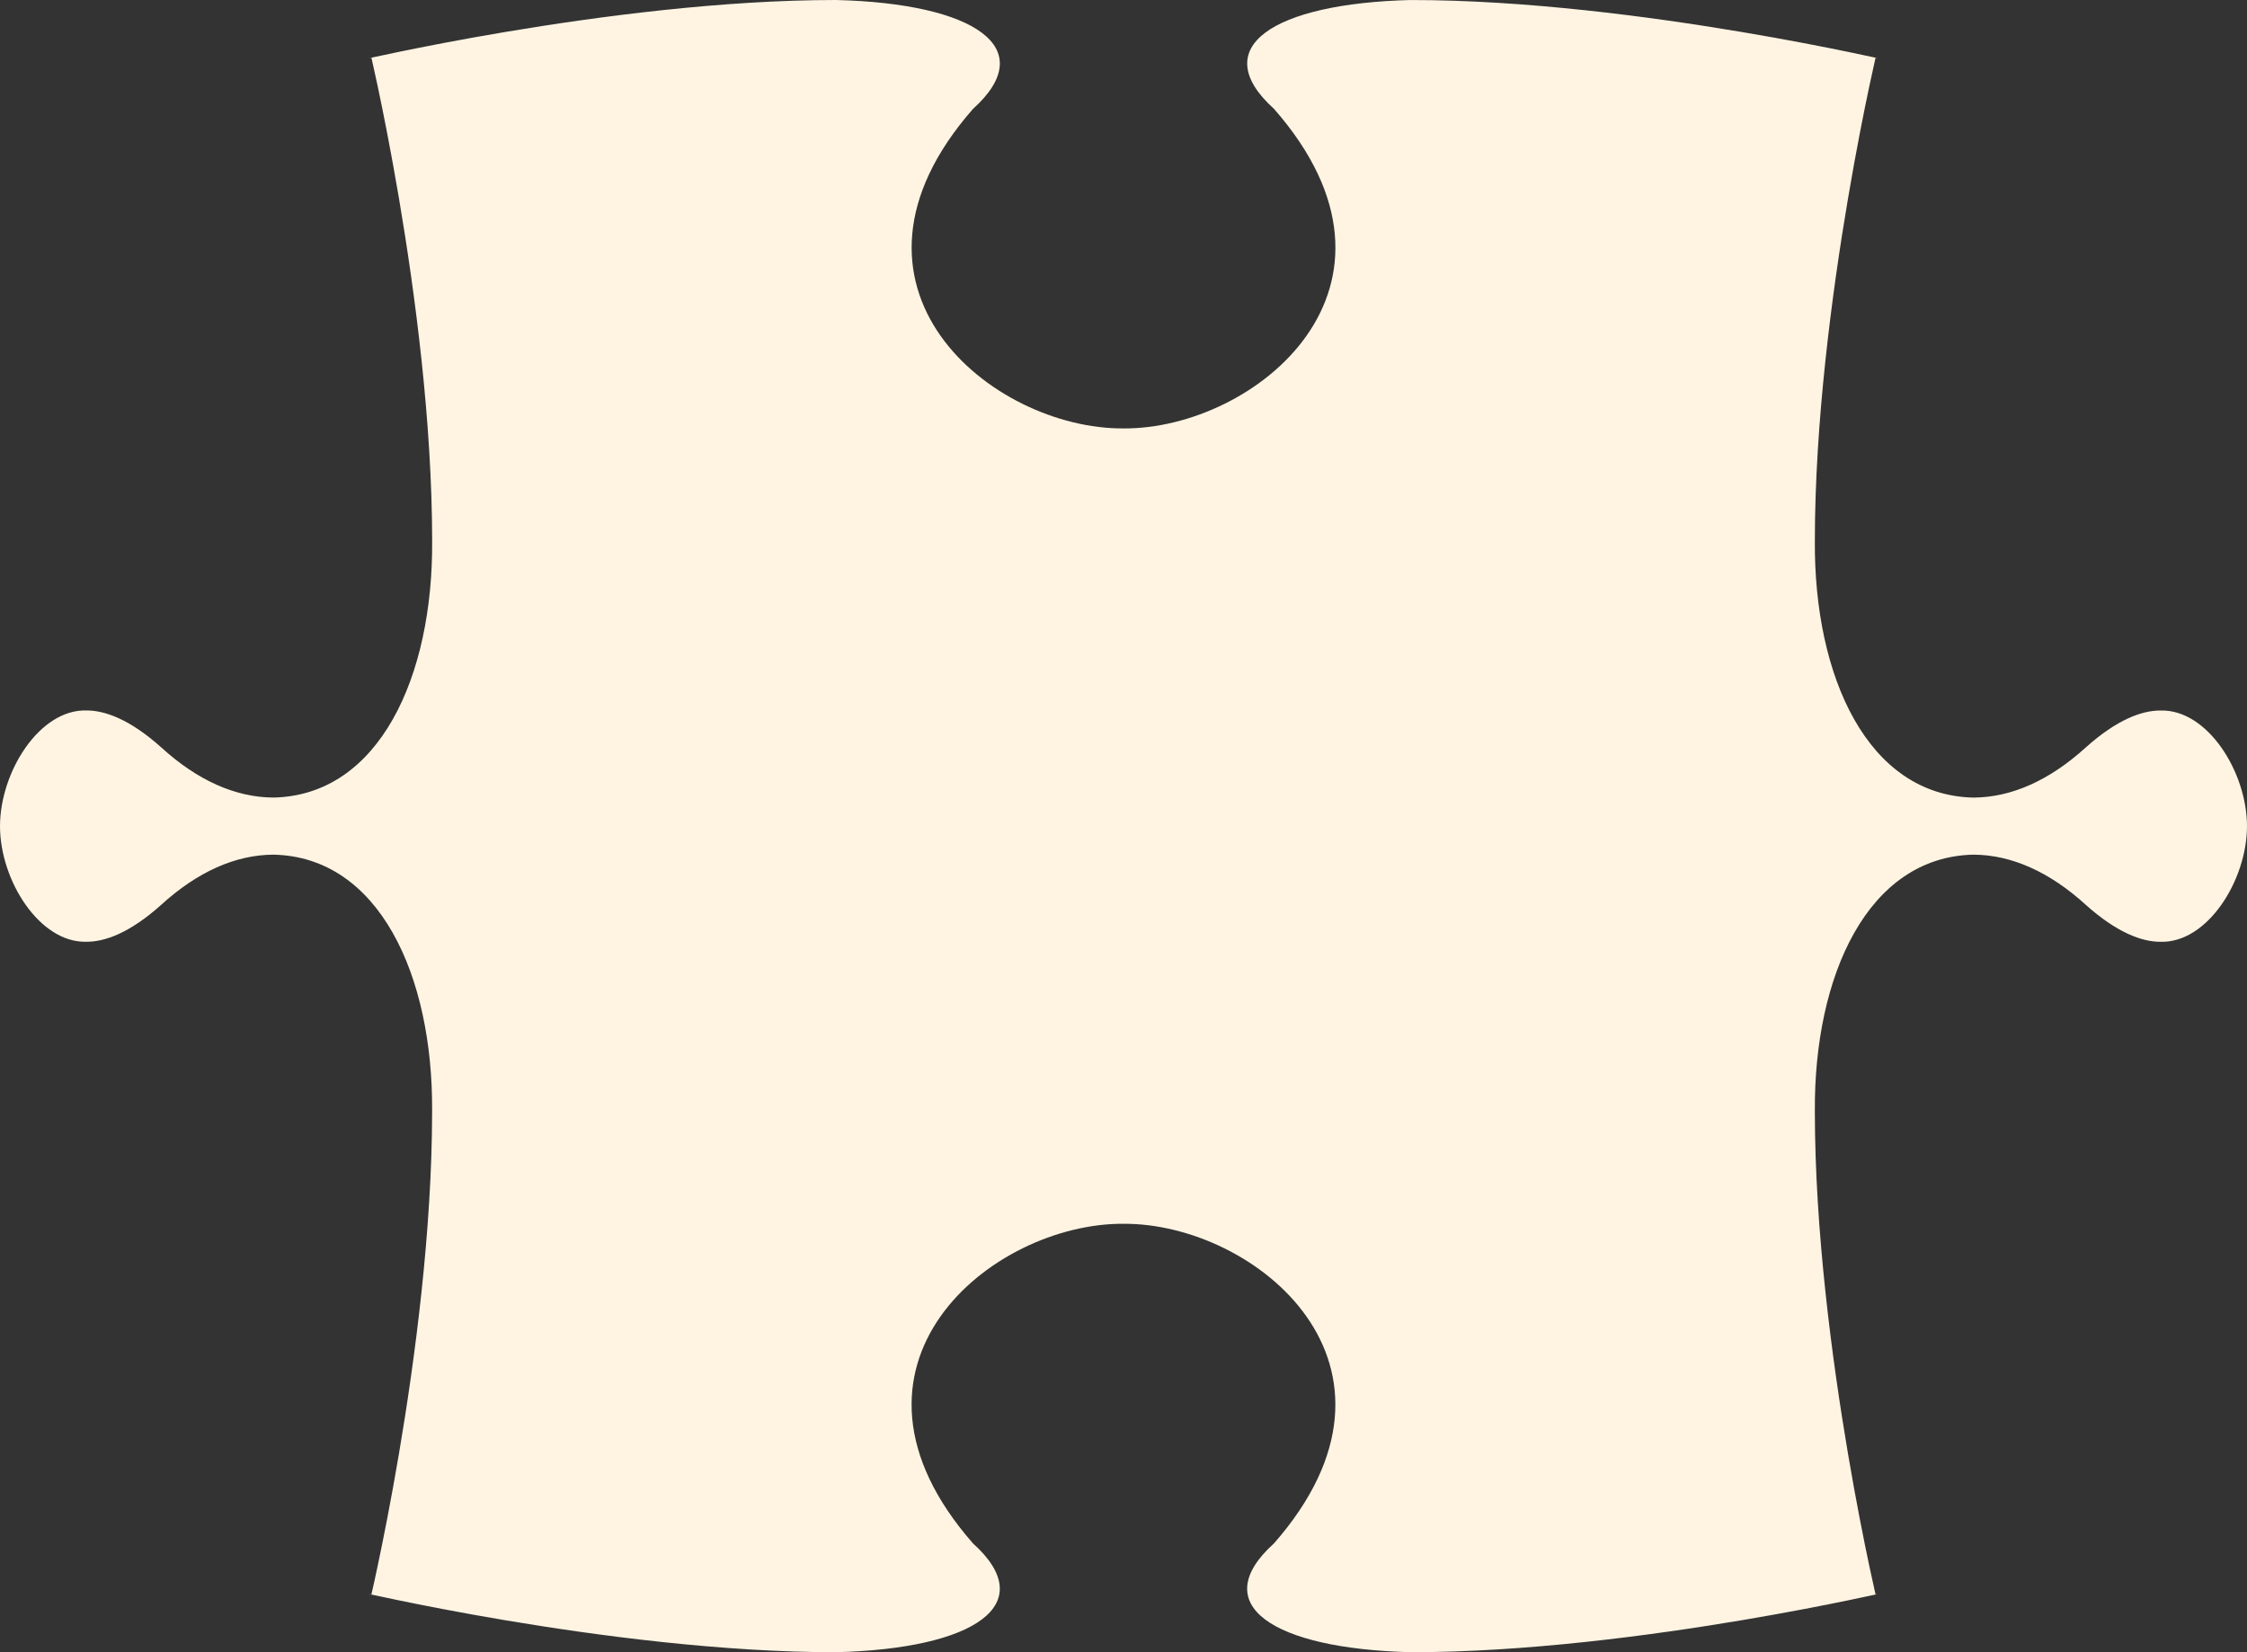 <svg width="68" height="50" viewBox="0 0 68 50" fill="none" xmlns="http://www.w3.org/2000/svg">
<rect x="0" y="0" width="68" height="50" fill="#333333" stroke="none"/>
<path d="M42.701 0.001C49.594 -0.001 57.761 1.994 56.761 1.742C56.987 0.794 54.924 9.161 54.922 16.375C54.894 20.472 56.52 24.07 59.723 24.137C60.874 24.131 62.024 23.617 63.123 22.618C64.058 21.781 64.815 21.498 65.388 21.502C66.797 21.465 67.996 23.348 68 25.002C67.996 26.654 66.798 28.537 65.389 28.501C64.817 28.505 64.059 28.221 63.123 27.384C62.026 26.384 60.875 25.87 59.723 25.864C56.52 25.931 54.894 29.531 54.922 33.629C54.924 40.843 56.987 49.207 56.761 48.259C57.76 48.007 49.594 50.001 42.701 50C38.507 49.897 36.5 48.557 38.555 46.706C43.272 41.322 37.979 37.007 33.999 37.035C30.02 37.007 24.726 41.322 29.444 46.706C31.499 48.557 29.489 49.897 25.298 50C18.405 50.002 10.238 48.007 11.238 48.259C11.012 49.207 13.074 40.843 13.077 33.629C13.105 29.529 11.478 25.931 8.275 25.864C7.123 25.87 5.973 26.384 4.876 27.384C3.941 28.221 3.183 28.505 2.611 28.5C1.202 28.536 0.002 26.652 0 25.001C0.004 23.347 1.202 21.463 2.612 21.5C3.185 21.497 3.944 21.78 4.877 22.616C5.974 23.617 7.123 24.13 8.276 24.136C11.478 24.069 13.106 20.471 13.078 16.373C13.076 9.16 11.013 0.793 11.239 1.741C10.241 1.993 18.406 -0.001 25.299 5.5579e-07C29.49 0.103 31.5 1.444 29.445 3.296C24.728 8.678 30.021 12.993 34.001 12.965C37.98 12.993 43.274 8.678 38.556 3.296C36.502 1.443 38.508 0.103 42.702 5.5579e-07L42.701 0.001Z" fill="#FFF4E2"/>
</svg>
